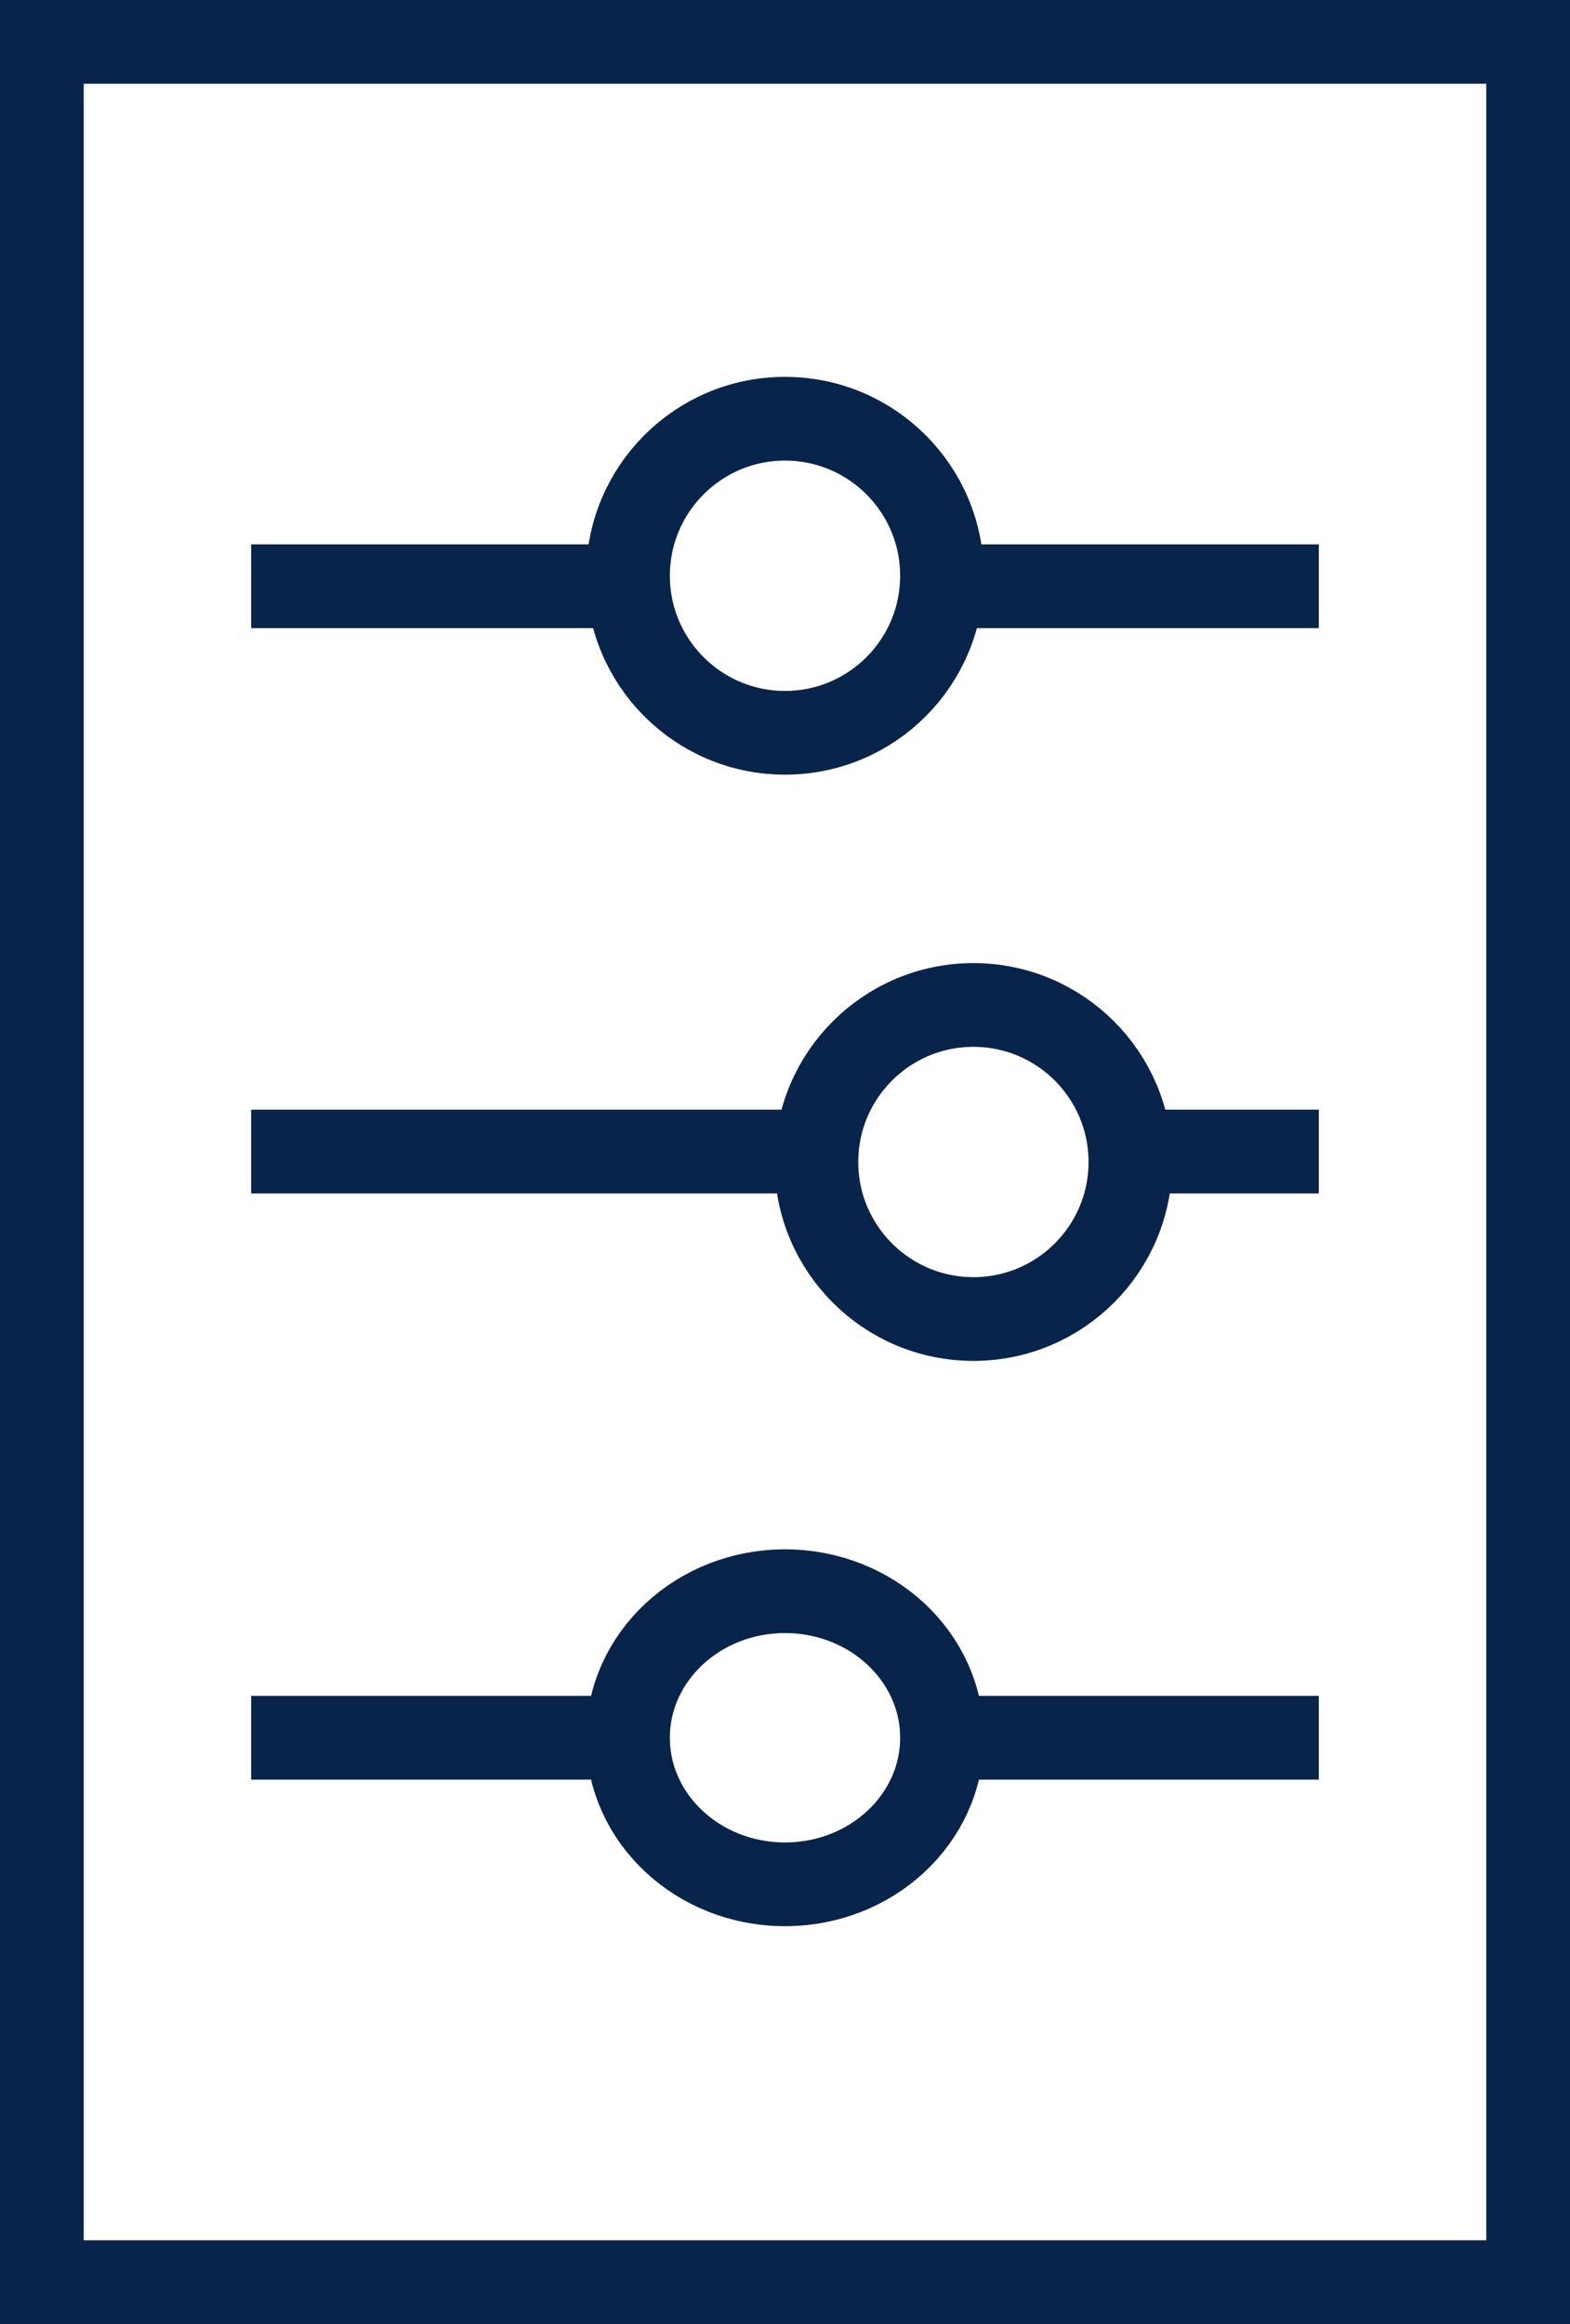 <svg width="75" height="111" viewBox="0 0 75 111" fill="none" xmlns="http://www.w3.org/2000/svg">
<path d="M73 2H2V109H73V2Z" stroke="#09244A" stroke-width="4" stroke-miterlimit="10"/>
<path d="M46.5 63C50.642 63 54 59.642 54 55.5C54 51.358 50.642 48 46.5 48C42.358 48 39 51.358 39 55.5C39 59.642 42.358 63 46.5 63Z" stroke="#09244A" stroke-width="4" stroke-miterlimit="10"/>
<path d="M38 55H12" stroke="#09244A" stroke-width="4" stroke-miterlimit="10"/>
<path d="M63 55H54" stroke="#09244A" stroke-width="4" stroke-miterlimit="10"/>
<path d="M37.5 35C41.642 35 45 31.642 45 27.5C45 23.358 41.642 20 37.5 20C33.358 20 30 23.358 30 27.5C30 31.642 33.358 35 37.5 35Z" stroke="#09244A" stroke-width="4" stroke-miterlimit="10"/>
<path d="M30 28H12" stroke="#09244A" stroke-width="4" stroke-miterlimit="10"/>
<path d="M63 28H45" stroke="#09244A" stroke-width="4" stroke-miterlimit="10"/>
<path d="M37.5 90C41.642 90 45 86.866 45 83C45 79.134 41.642 76 37.5 76C33.358 76 30 79.134 30 83C30 86.866 33.358 90 37.5 90Z" stroke="#09244A" stroke-width="4" stroke-miterlimit="10"/>
<path d="M30 83H12" stroke="#09244A" stroke-width="4" stroke-miterlimit="10"/>
<path d="M63 83H45" stroke="#09244A" stroke-width="4" stroke-miterlimit="10"/>
</svg>
